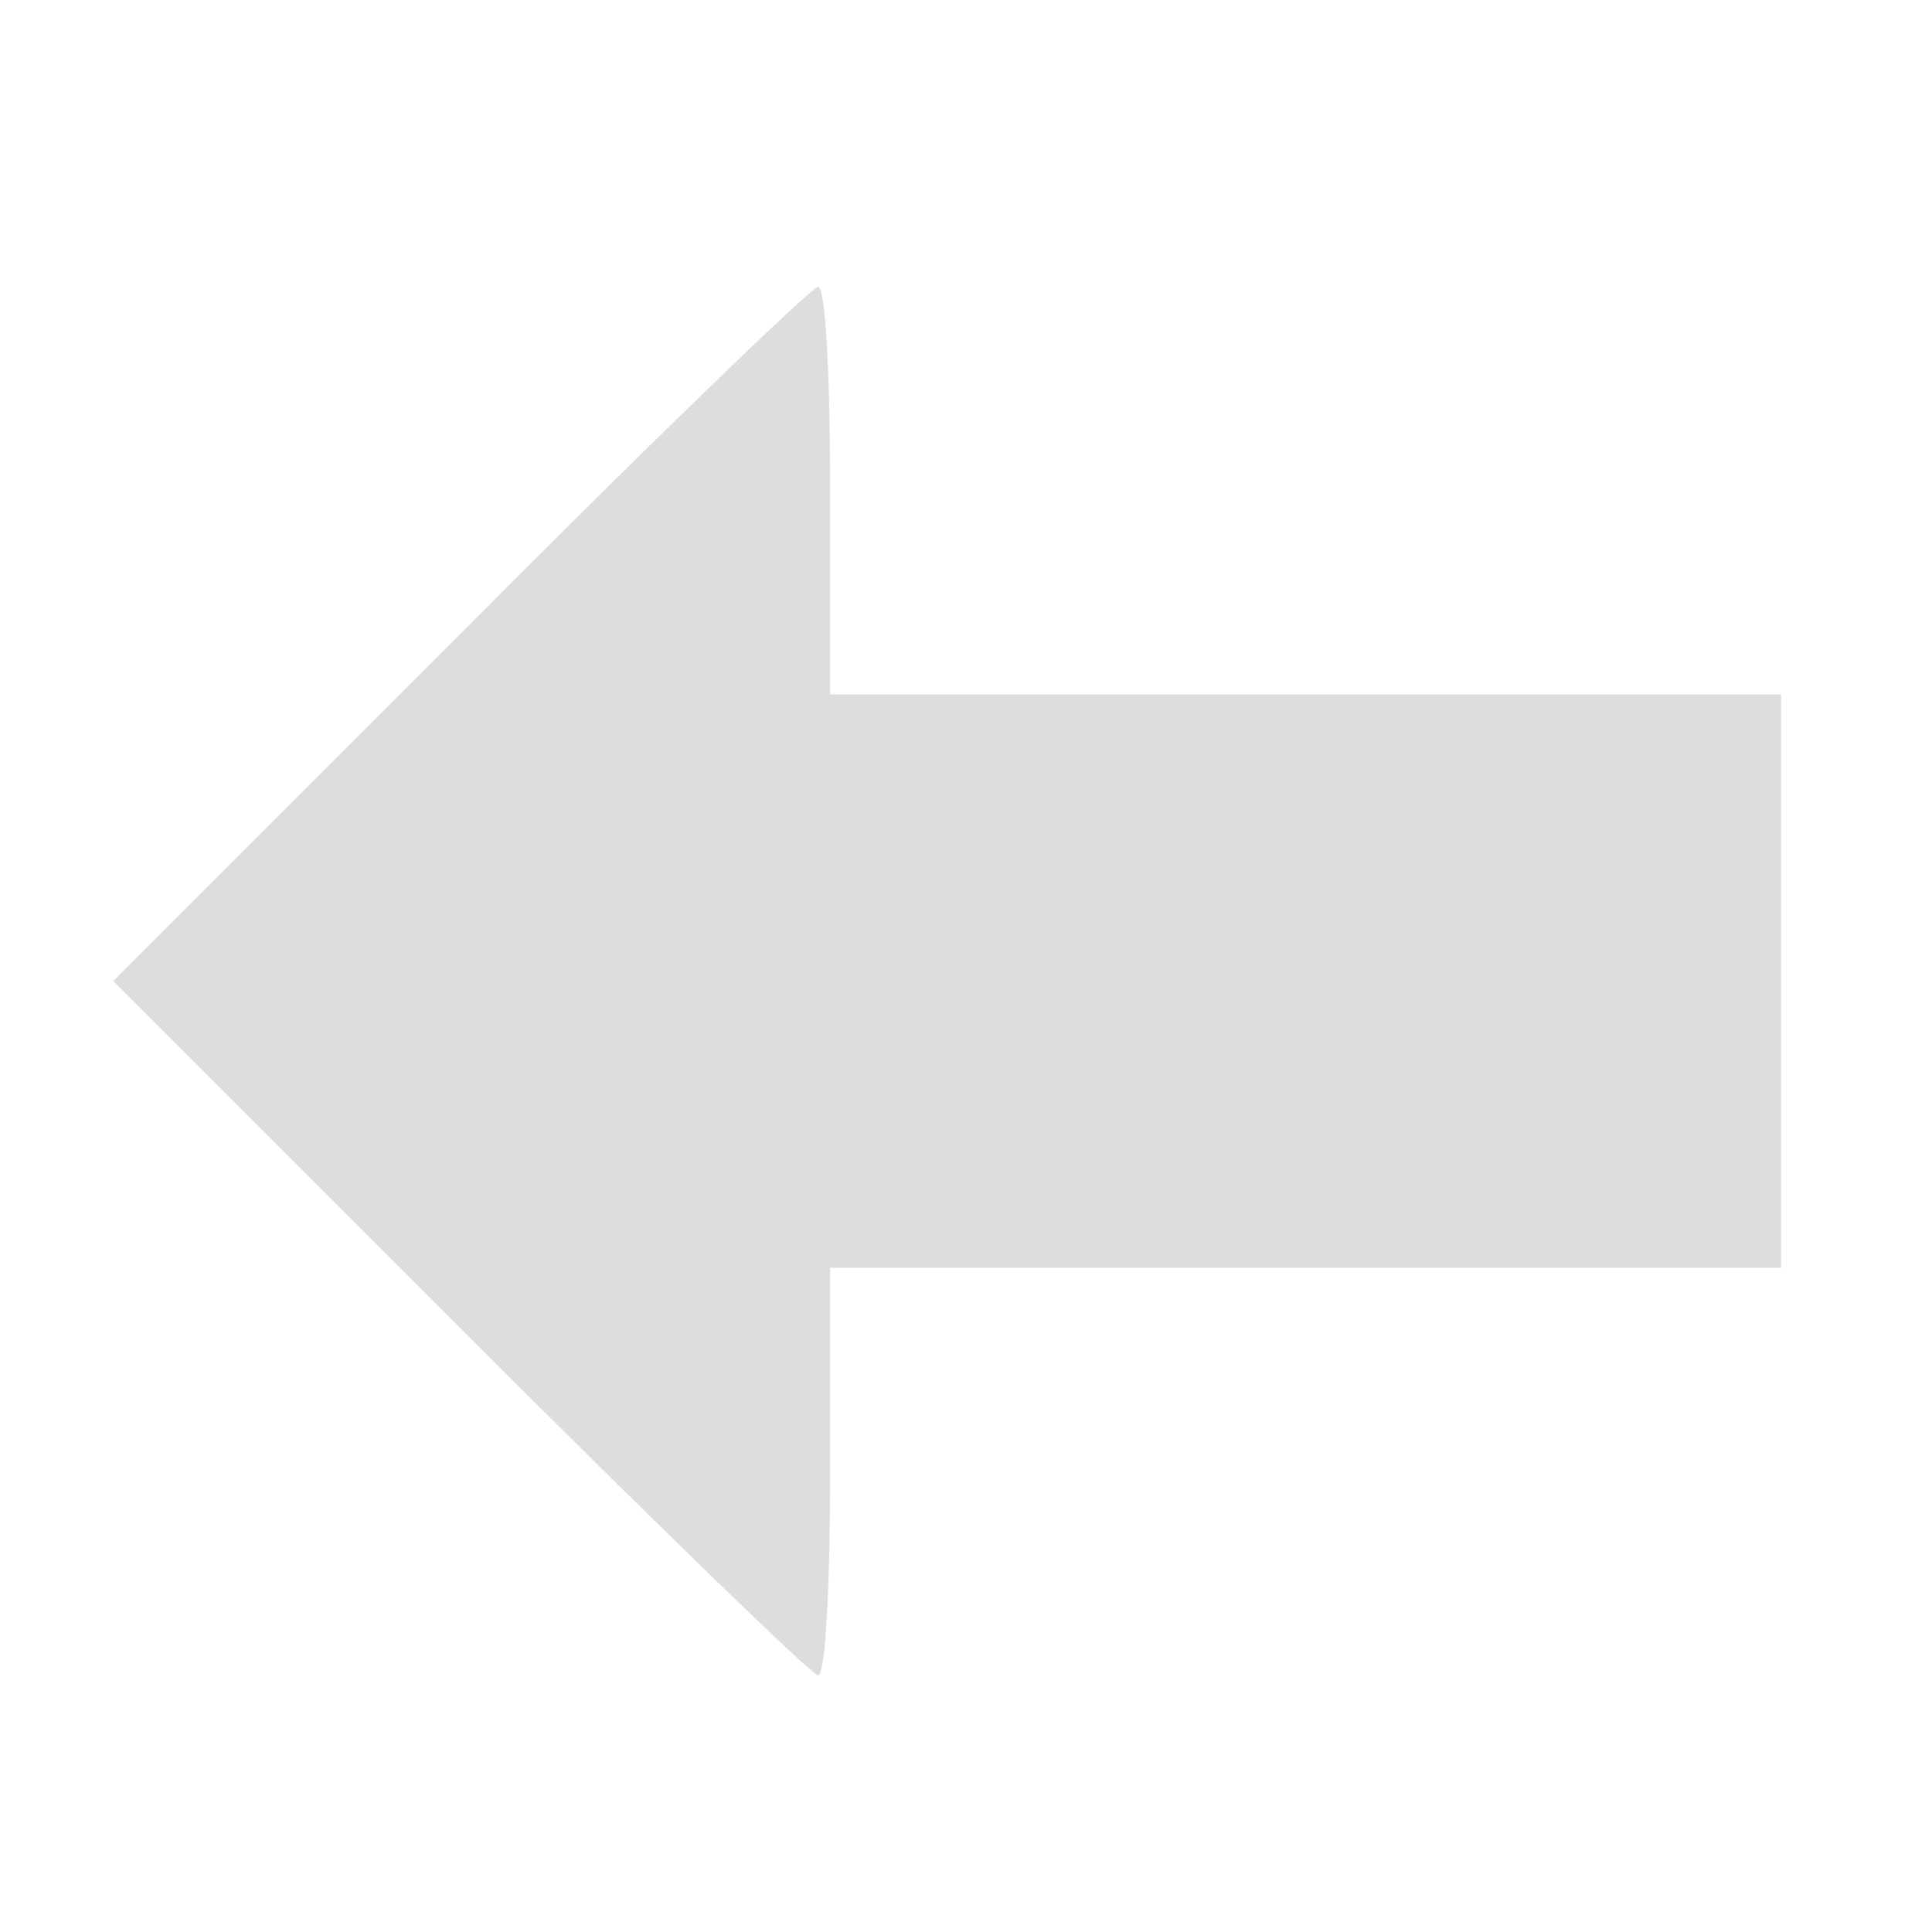 <?xml version="1.0" encoding="UTF-8" standalone="no"?>
<svg xmlns="http://www.w3.org/2000/svg" version="1.0" width="128pt" height="128pt" viewBox="0 0 128 128" preserveAspectRatio="xMidYMid meet">
  <g transform="translate(0,128) scale(0.1,-0.1)" fill="#dddddd" stroke="none">
    <path d="M305 860 l-230 -230 230 -230 c126 -126 233 -230 237 -230 5 0 8 61 8 135 l0 135 315 0 315 0 0 190 0 190 -315 0 -315 0 0 135 c0 74 -3 135 -8 135 -4 0 -111 -103 -237 -230z"></path>
  </g>
</svg>
